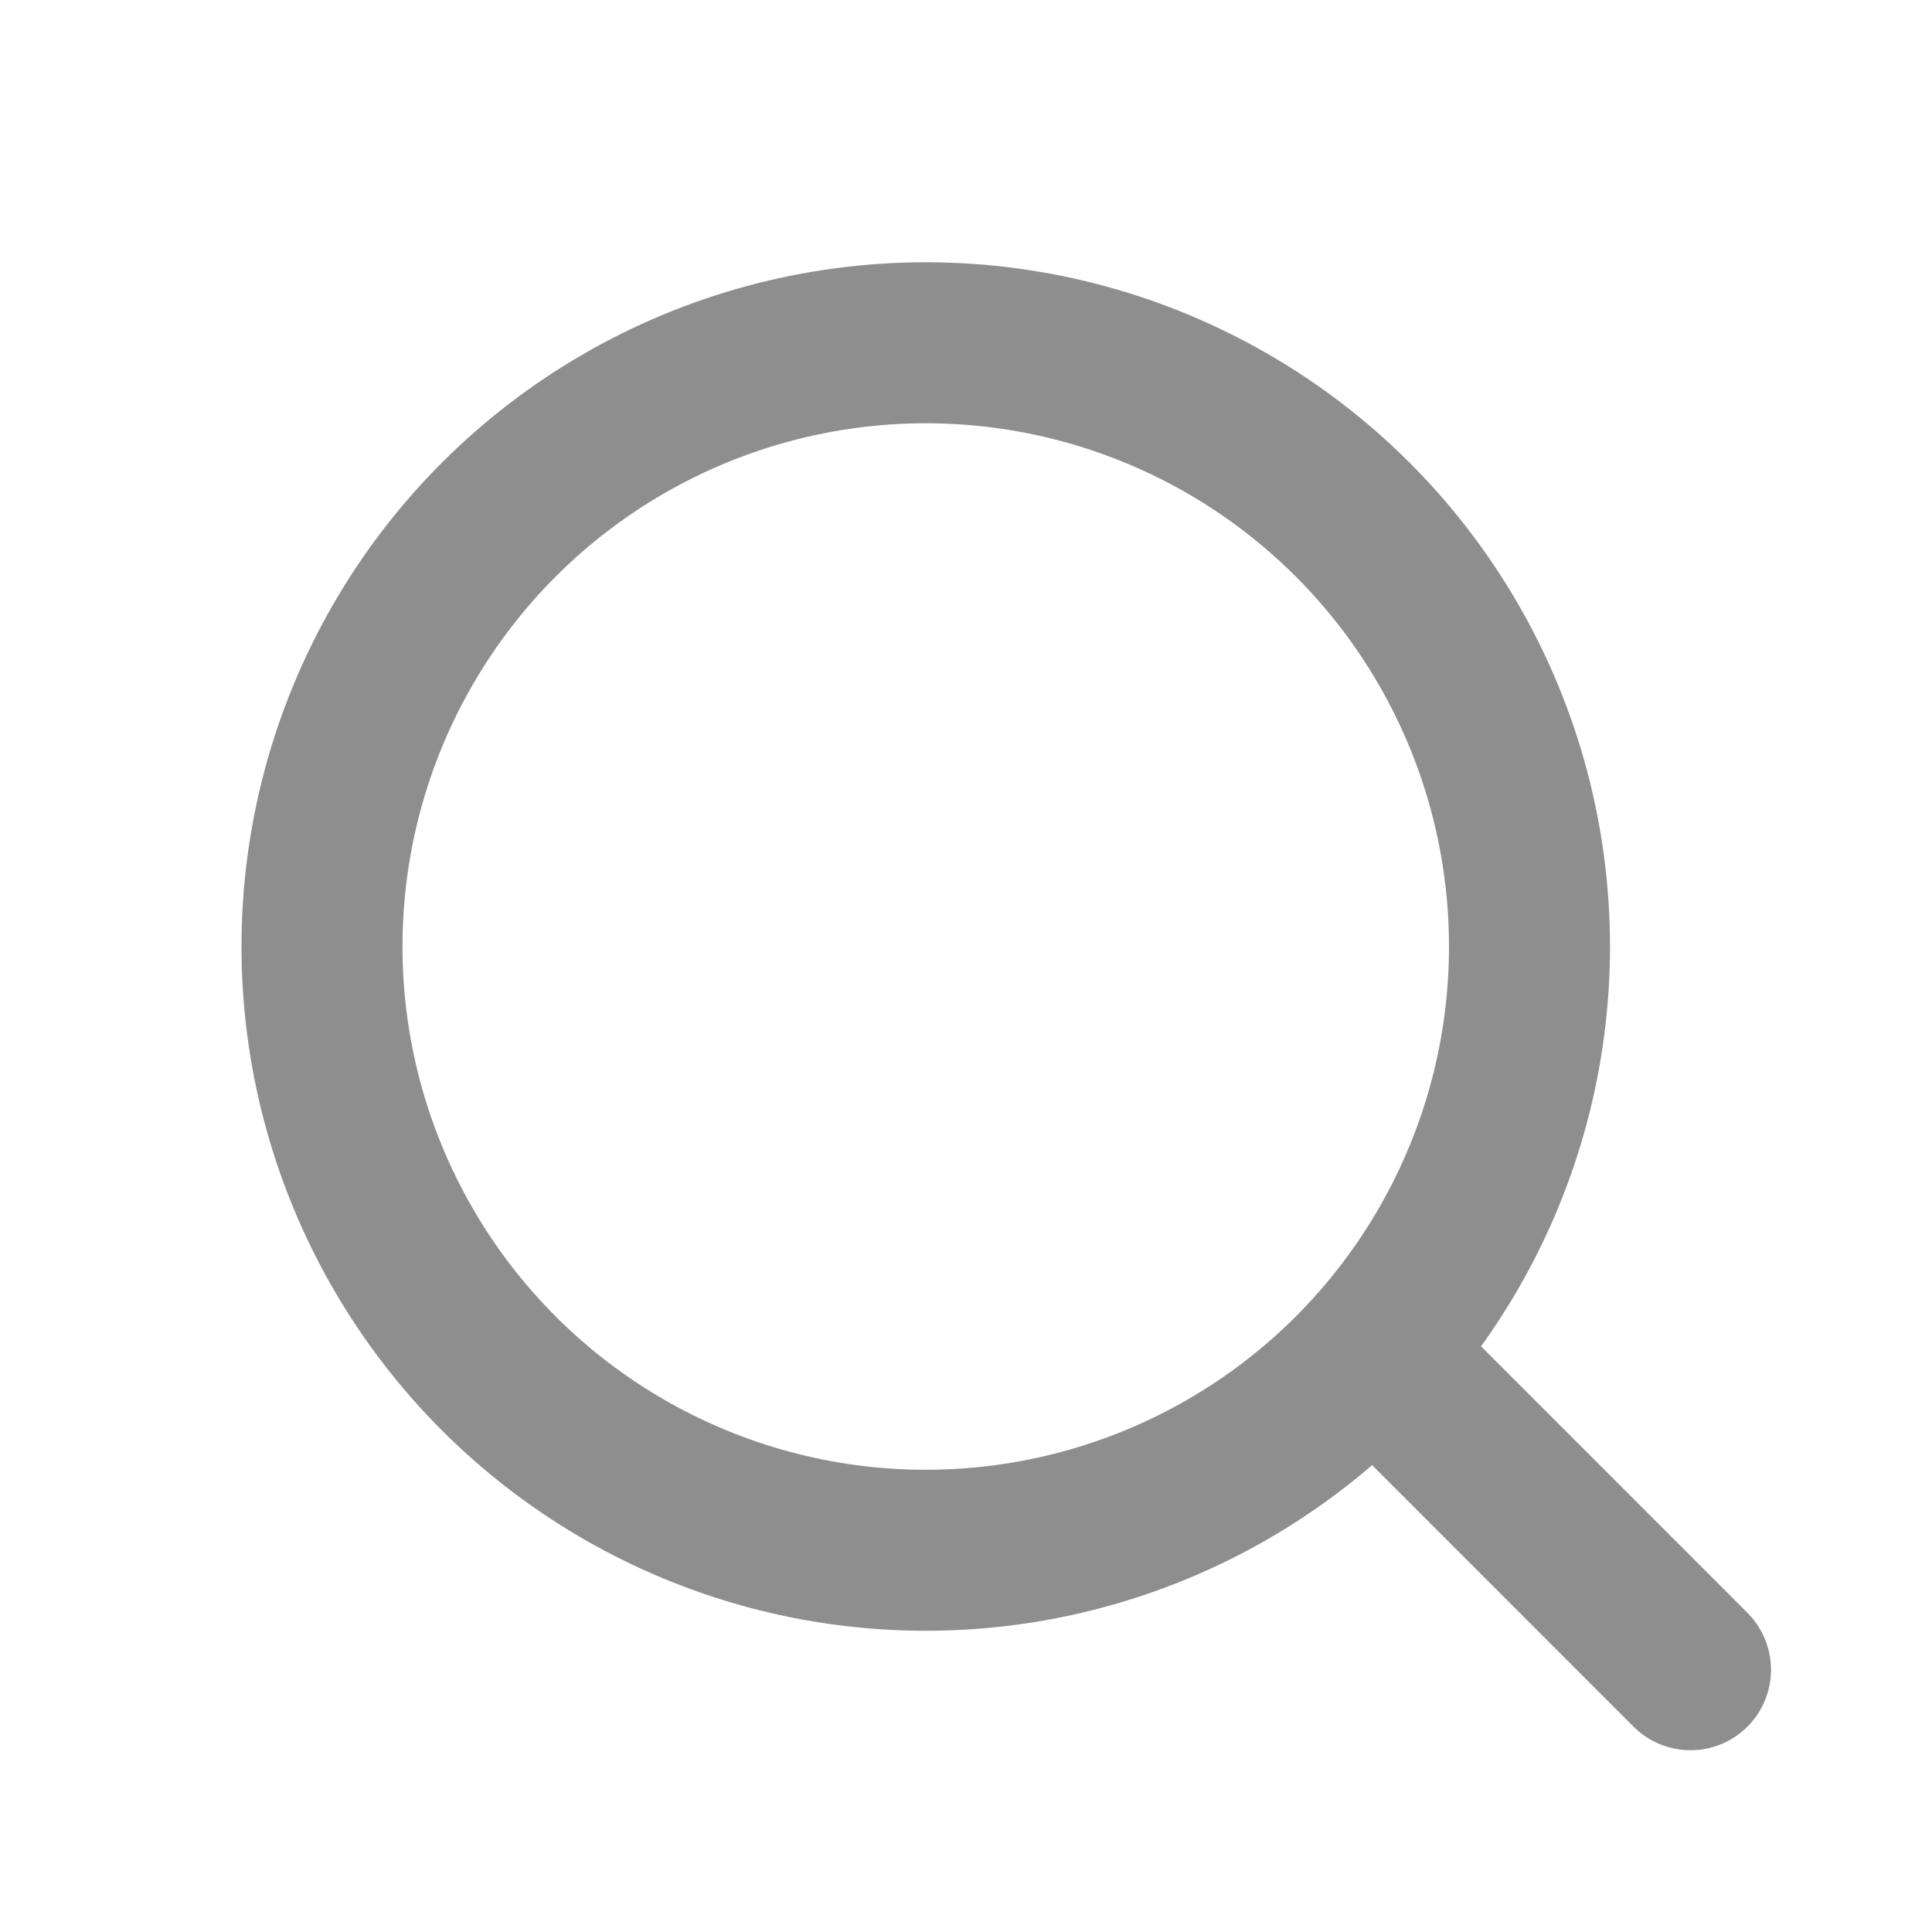 <?xml version="1.0" encoding="UTF-8"?> <svg xmlns="http://www.w3.org/2000/svg" width="24" height="24" viewBox="0 0 24 24" fill="none"><path d="M17.564 17.305L21 20.742" stroke="#8E8E8E" stroke-width="2" stroke-linecap="round"></path><circle cx="11.5" cy="11.758" r="7.5" transform="rotate(-90 11.5 11.758)" stroke="#8E8E8E" stroke-width="2"></circle></svg> 